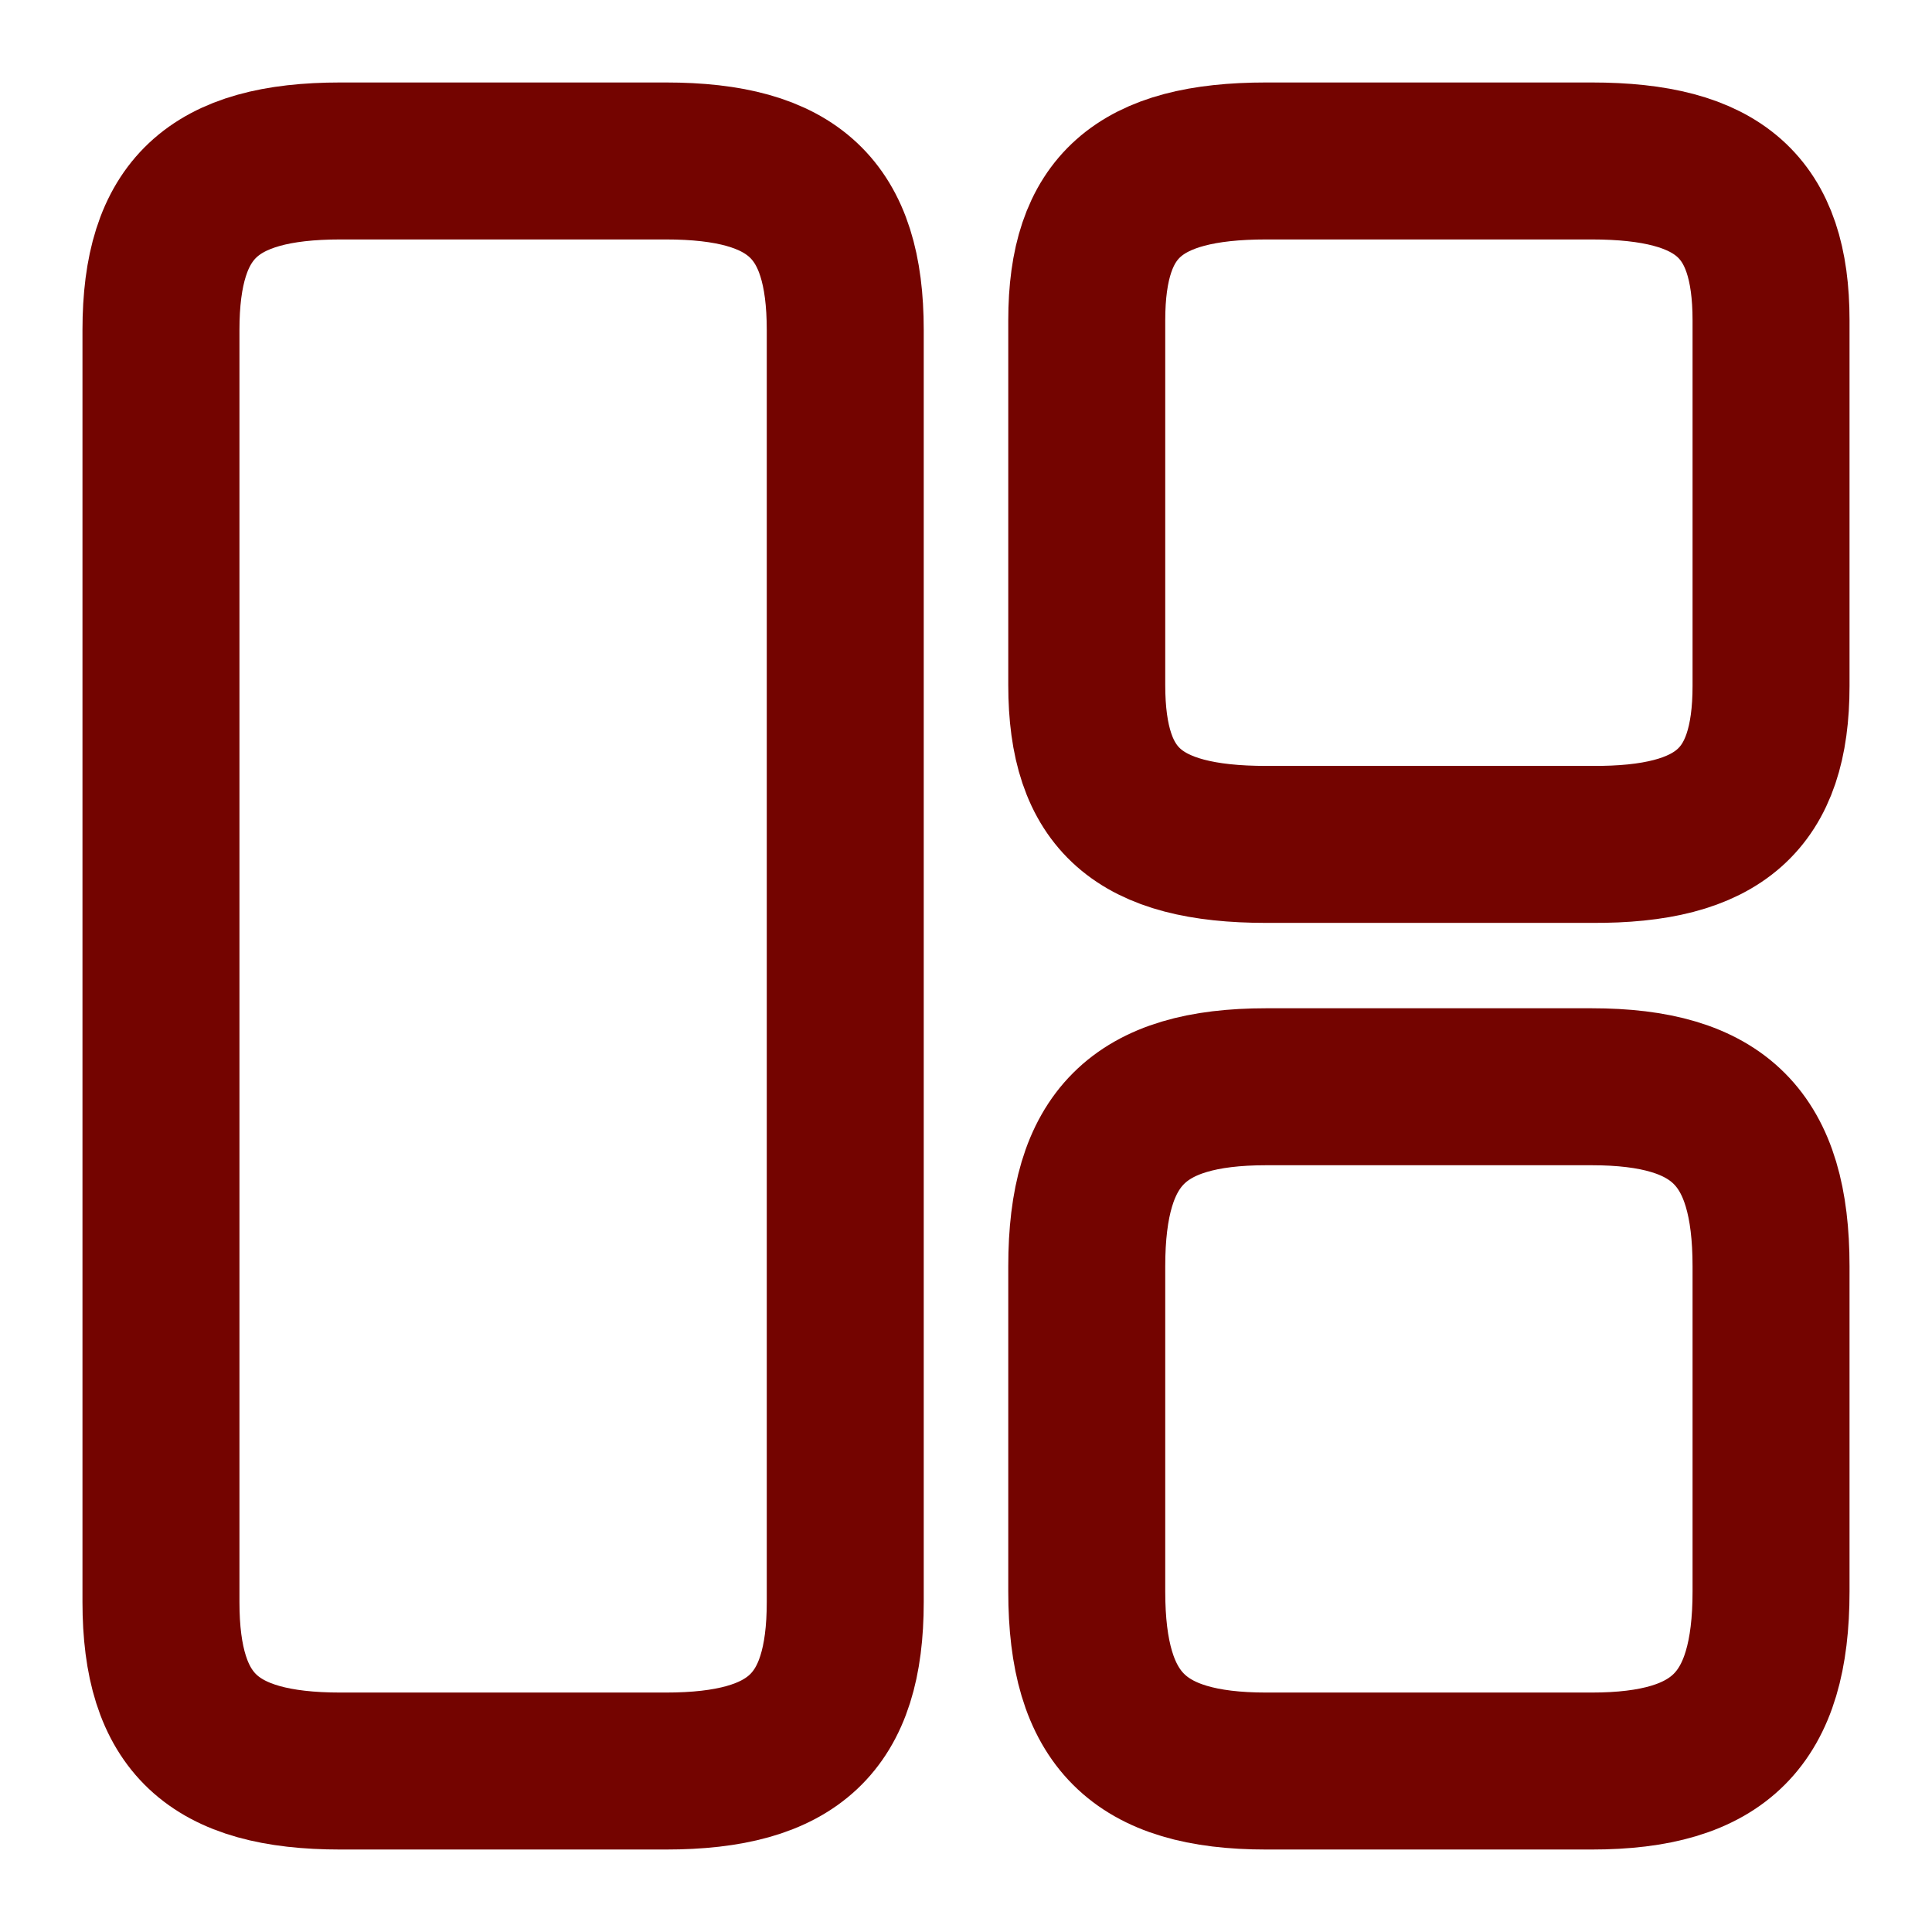 <?xml version="1.0" encoding="UTF-8"?> <svg xmlns="http://www.w3.org/2000/svg" width="16" height="16" viewBox="0 0 16 16" fill="none"><g clip-path="url(#clip0_55_146)"><mask id="mask0_55_146" style="mask-type:luminance" maskUnits="userSpaceOnUse" x="0" y="0" width="16" height="16"><path d="M16 0H0V16H16V0Z" fill="white"></path></mask><g mask="url(#mask0_55_146)"><path d="M7 13.267V2.733C7 1.733 6.573 1.333 5.513 1.333H2.82C1.76 1.333 1.333 1.733 1.333 2.733V13.267C1.333 14.267 1.76 14.667 2.82 14.667H5.513C6.573 14.667 7 14.267 7 13.267Z" stroke="#740400" stroke-width="1.3" stroke-linecap="round" stroke-linejoin="round"></path><path d="M14.667 5.68V2.653C14.667 1.713 14.24 1.333 13.18 1.333H10.487C9.427 1.333 9 1.713 9 2.653V5.673C9 6.62 9.427 6.993 10.487 6.993H13.18C14.24 7 14.667 6.62 14.667 5.68Z" stroke="#740400" stroke-width="1.3" stroke-linecap="round" stroke-linejoin="round"></path><path d="M14.667 13.18V10.487C14.667 9.427 14.24 9 13.18 9H10.487C9.427 9 9 9.427 9 10.487V13.18C9 14.24 9.427 14.667 10.487 14.667H13.18C14.24 14.667 14.667 14.24 14.667 13.18Z" stroke="#740400" stroke-width="1.3" stroke-linecap="round" stroke-linejoin="round"></path></g></g><defs><clipPath id="clip0_55_146"><rect width="16" height="16" fill="white"></rect></clipPath></defs></svg> 